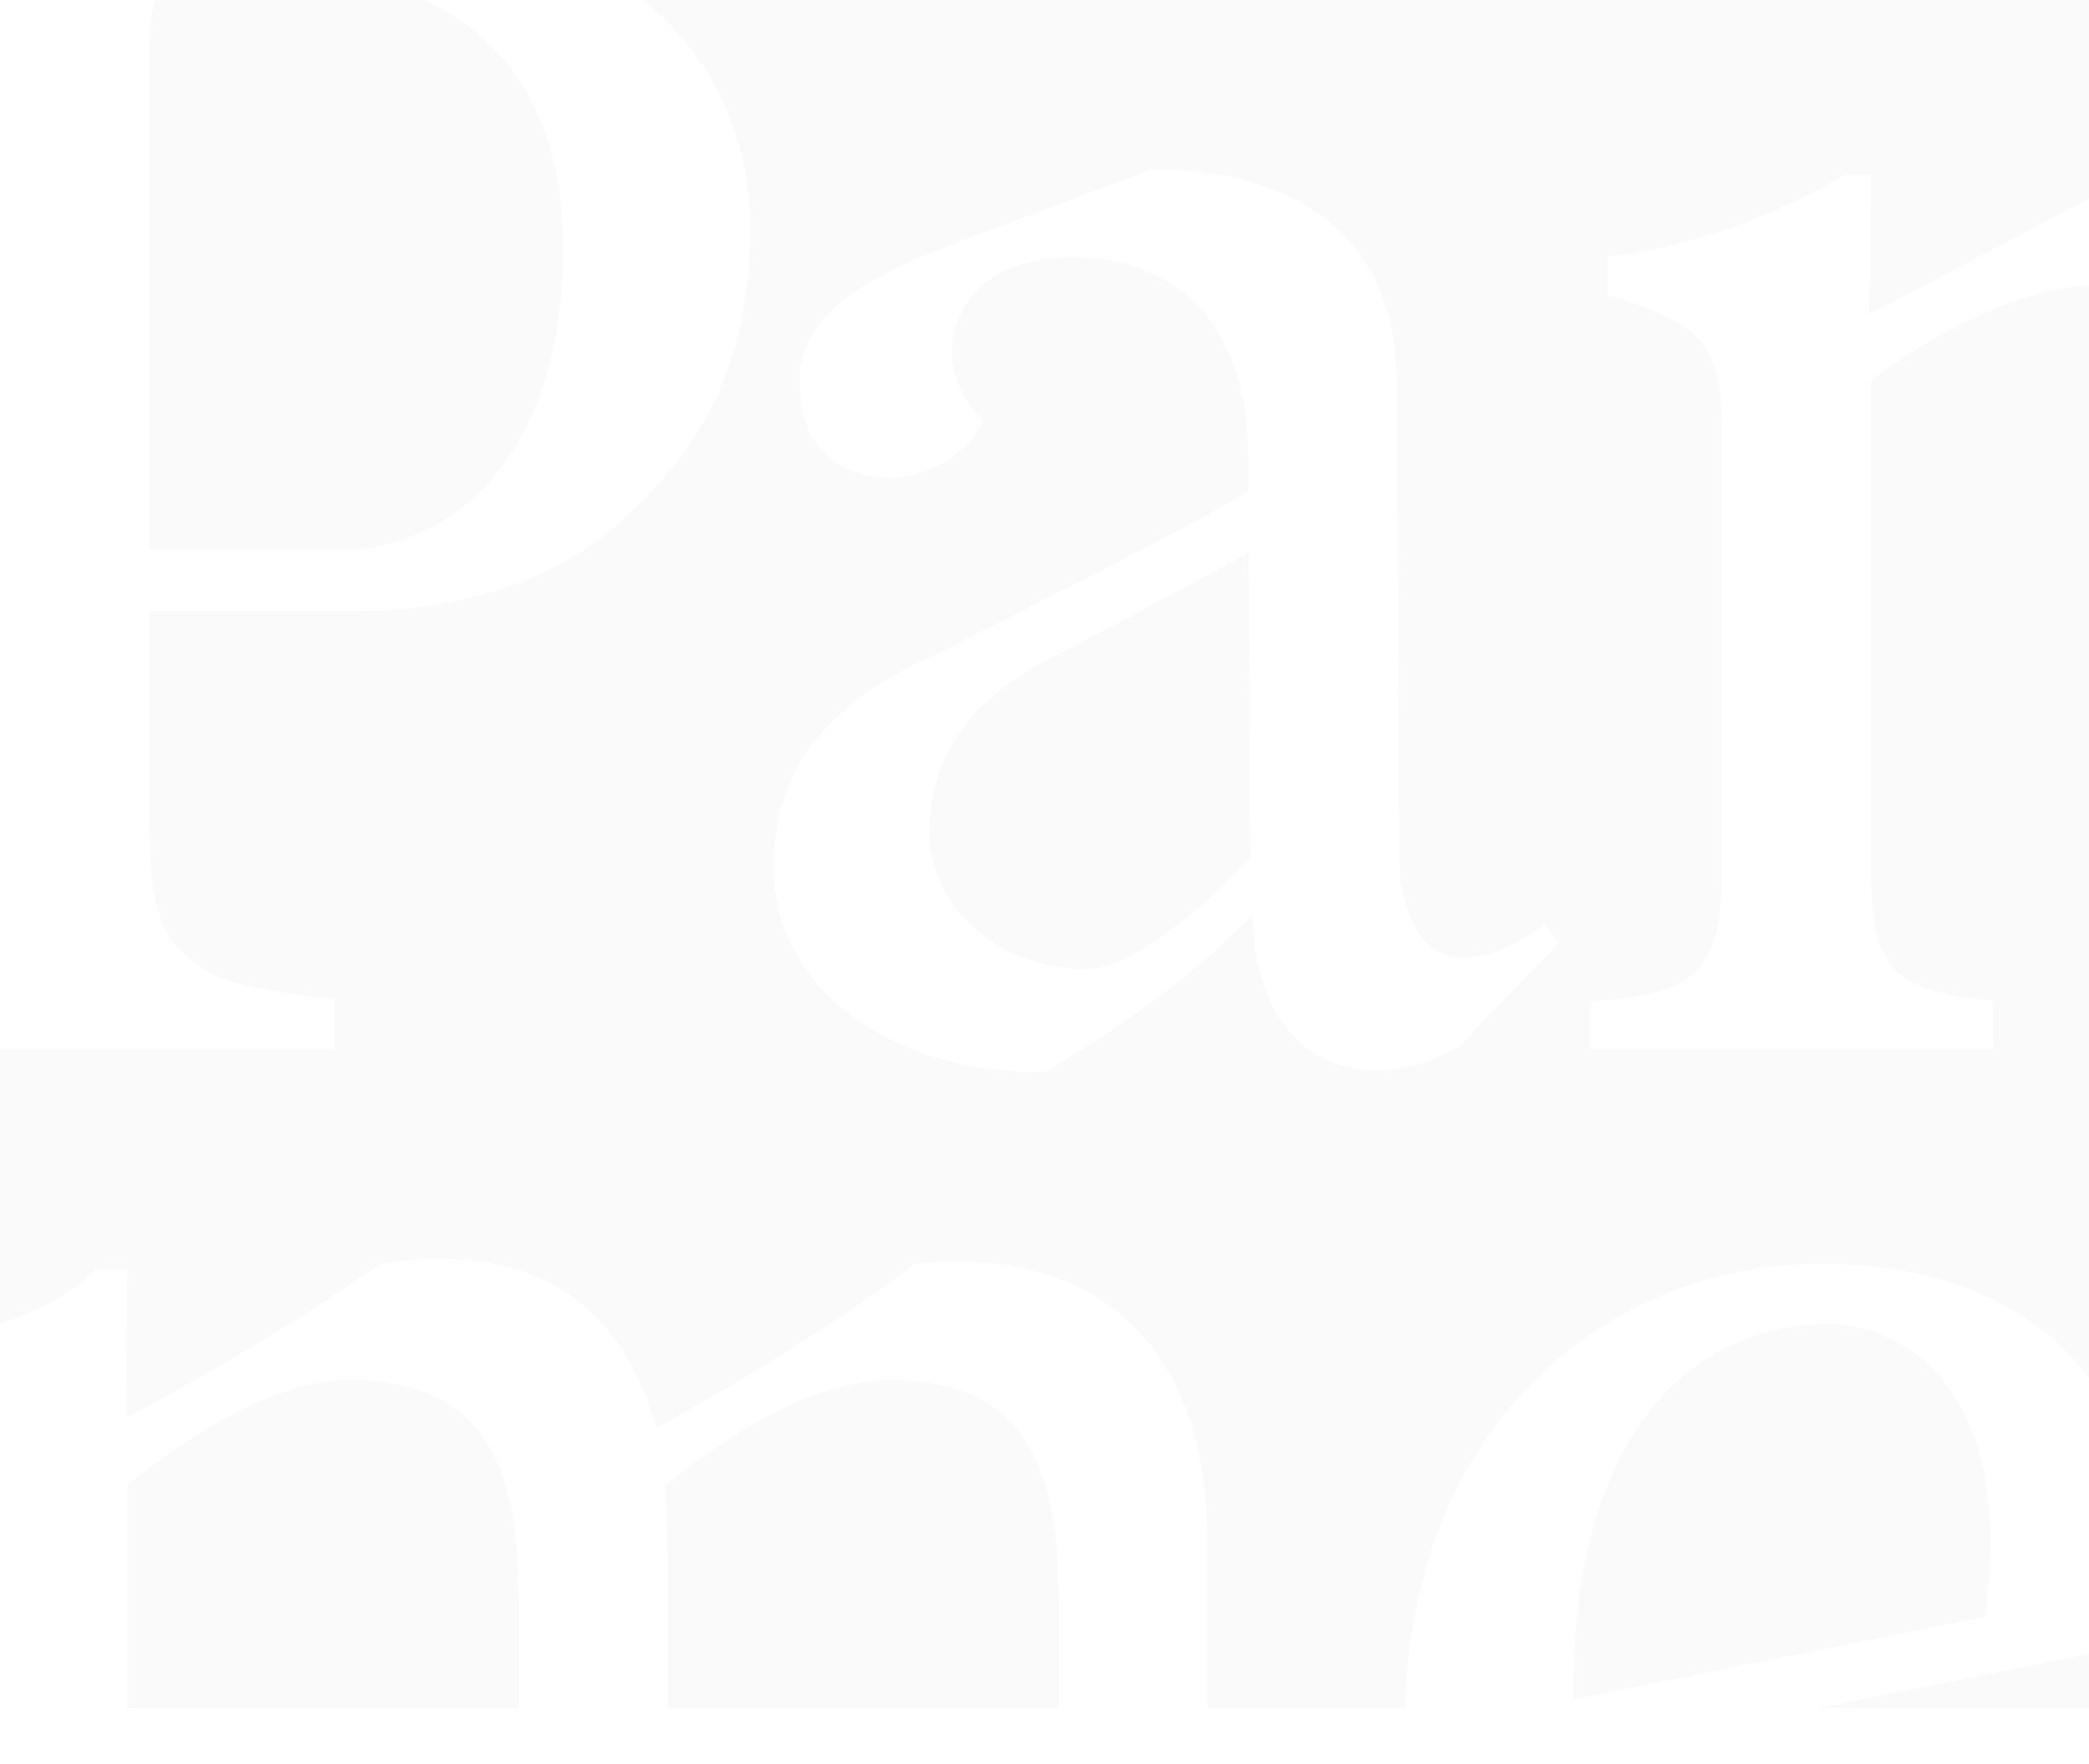 <svg id="Componente_36_1" data-name="Componente 36 – 1" xmlns="http://www.w3.org/2000/svg" xmlns:xlink="http://www.w3.org/1999/xlink" width="1316" height="1111" viewBox="0 0 1316 1111">
  <defs>
    <clipPath id="clip-path">
      <rect x="116" y="57" width="1316" height="1111" fill="none"/>
    </clipPath>
    <clipPath id="clip-path-2">
      <rect id="Rectángulo_504" data-name="Rectángulo 504" width="1432" height="1133" transform="translate(215 367)" fill="#fff" stroke="#707070" stroke-width="1"/>
    </clipPath>
    <clipPath id="clip-path-3">
      <rect id="Rectángulo_164" data-name="Rectángulo 164" width="1321" height="1885" transform="translate(1098 875)" fill="#fff" stroke="#707070" stroke-width="1"/>
    </clipPath>
    <clipPath id="clip-path-4">
      <rect id="Rectángulo_163" data-name="Rectángulo 163" width="2039.587" height="2039.562" fill="none"/>
    </clipPath>
  </defs>
  <g id="Grupo_de_desplazamiento_1" data-name="Grupo de desplazamiento 1" transform="translate(-116 -57)" clip-path="url(#clip-path)" style="isolation: isolate">
    <g id="Componente_35_1" data-name="Componente 35 – 1">
      <g id="Enmascarar_grupo_284" data-name="Enmascarar grupo 284" transform="translate(-215 -367)" clip-path="url(#clip-path-2)">
        <g id="Enmascarar_grupo_35" data-name="Enmascarar grupo 35" transform="translate(-772 -464)" opacity="0.82" clip-path="url(#clip-path-3)">
          <g id="Grupo_316" data-name="Grupo 316" transform="translate(1098 875)" opacity="0.06">
            <g id="Grupo_315" data-name="Grupo 315" clip-path="url(#clip-path-4)">
              <path id="Trazado_35818" data-name="Trazado 35818" d="M1860.212,2002.411c-54.109,0-95.964-40.183-97.387-81.788-1.086-32.533,8.136-77.545,71.73-111.663,0,0,116.83-60.062,130.27-68.622v192.315s-63.818,69.758-104.613,69.758M393.442,0H2039.586V184.1c-24.684-43.44-74.3-64.829-137.395-64.467l-116.368,43.877c-53.96,20.778-105.524,42.766-105.236,90.786.324,48.094,34.043,59.875,58.028,59.725,24.084-.15,51.588-18.269,57.429-36.389,0,0-19.268-17.82-19.418-41.892s15.287-60.2,75.4-60.549c60.074-.362,110.8,35.428,111.239,125.565l.175,21.888c-38.623,23.96-202.411,105.062-202.411,105.062-51.938,24.771-97.15,61.1-96.8,133.252.537,72.042,70.594,128.148,170.739,127.562,56.967-33.756,95.365-63.032,131.193-99.321.362,57.828,28.54,95,73.427,97.587V812.752h-13.852c-33.768,28.615-97.05,49.168-146.717,51.739v23.96c60.075,18.082,72.08,30.037,72.08,90.137v270.5c0,66.065-16.835,80.553-82.949,84.172v30.025h171.438V1560.4c-25.121-41.156-73.6-61.647-134.862-61.647l-116.642,43.315c-54.047,20.354-105.786,42.042-105.786,90.112,0,48.045,33.669,60.074,57.729,60.074,23.985,0,51.688-18.019,57.654-36.039,0,0-19.181-17.995-19.181-42.055s15.649-60.1,75.748-60.1c60.074,0,110.578,36.039,110.578,126.164v21.888c-38.8,23.71-203.085,103.839-203.085,103.839-52.063,24.534-97.512,60.611-97.512,132.69,0,41.605,23.785,77.595,62.683,100.919H1575.264c-24.621-10.258-32.408-30.075-32.408-73.877v-291.5c0-128.7-62.932-185.739-180.585-175.432-54.958,30.1-172.761,91.347-172.761,91.347l1.185-87.778H1174.16c-40.357,24.359-98.972,46.148-149.35,51.676v24.072c60.087,18.02,72.067,30.05,72.067,90.149v297.465c0,42.192-7.026,63.219-29.114,73.877H932.939l50.727-51.938-8.9-11.643c-18.02,11.98-31.285,20.391-52.874,20.391-20.428,0-38.523-21.639-38.523-63.719V1632.181c0-90.112-63.693-133.427-153.818-133.427l-116.6,43.315c-54.109,20.354-105.773,42.042-105.773,90.112,0,48.045,33.644,60.074,57.654,60.074,24.06,0,51.688-18.019,57.778-36.039,0,0-19.205-17.995-19.205-42.055s15.536-60.1,75.7-60.1c60.074,0,110.528,36.039,110.528,126.164v21.888c-38.723,23.71-203.01,103.839-203.01,103.839-52.038,24.534-97.462,60.611-97.462,132.69,0,41.605,23.735,77.595,62.608,100.919h-222.5c2.783-1.385,6.015-2.571,8.6-4.118L420,1960.232l-.8-29.676c-43.527,31.31-106.06,52.9-175.918,52.9-108.007,0-191.367-76.148-194.624-232.91-2.546-126.276,54.571-211.147,156-211.147,64.5,0,118.09,27.679,118.09,71.293,0,26.344-16.048,42.042-34.081,41.506-.624,22.924,21.14,46.834,52.774,46.834,38.2,0,66.763-32.221,66.027-70.357-1.5-69.608-74.812-127.374-198.056-127.374C129.82,1501.3,51.139,1536.715,0,1602.78v-239.5H162.216v-30.025c-63.693-6.077-76.959-18.107-76.959-84.172V948.538c30.05-23.935,86.593-66.077,140.677-66.077,84.122,0,105.81,54.1,105.81,138.256v228.368c0,66.065-14.438,78.094-76.946,84.172v30.025H502.372v-30.025c-63.718-6.077-76.884-18.107-76.884-84.172V996.657c0-24.035-1.235-48.119-1.235-48.119,30.05-23.935,87.728-66.077,141.813-66.077,84.221,0,105.81,54.1,105.81,138.256v228.368c0,66.065-14.463,78.094-76.946,84.172v30.025h254.8v-30.025c-67.275-6.077-84.159-18.107-84.159-84.172V984.677c0-131.38-76.609-186.887-184.466-175.531-63.456,49.792-162.84,103.377-162.84,103.377-24.521-88.19-87.915-116.754-174-103.377-69.334,49.792-160.144,97.387-160.144,97.387l1.136-93.78H65.366C51.439,827.9,26.343,839.982,0,848.7V673.673H215.527V642.45c-60.1-7.25-78.182-12.03-96.152-30.05-18.07-18.07-20.491-42.08-20.491-102.192V397.959H231.151c48.07,0,114.209-12.03,162.291-54.034,48.07-42.13,84.084-96.2,84.084-186.326,0-71.78-34.517-123.568-84.084-157.6m758.893,809.1c-136.035,0-262.286,103.876-262.286,289.8,0,147.6,94.754,278.784,261.35,278.784,35.179,0,53.66-5.454,86.992-16.4,72.99-50.7,119.937-82.3,119.937-82.3V1248.66c-50.079,30.624-99.384,44.887-172.075,44.887-121.559,0-179-104.512-185.7-174.458l357.776-71.68c13.066-184.354-97.062-238.314-205.993-238.314m453.3,123.868,1.211-120.211h-21.5c-30.985,23.136-96.151,48.132-144.471,51.688v24.01c60.1,18.082,72.154,30.037,72.154,90.137v270.5c0,66.139-16.76,80.553-82.949,84.172v30.025h277.673v-30.025c-90.111-6.077-100.906-18.032-100.906-84.172V985.813c21.613-36.089,62.433-102.1,96.1-102.1,12.03,0,18.02,7.175,18.02,15.587,0,9.609-7.175,15.574-7.175,15.574,9.609,24.135,27.679,30.1,51.638,30.1,24.06,0,57.779-25.22,57.779-67.35,0-42.042-31.3-68.473-73.327-68.473-21.476,0-45.848,11.73-62.782,26.793-41.243,52.188-81.464,97.025-81.464,97.025m-598.7-259.291h253.638V643.61c-62.508-7.176-76.909-17.995-76.909-84.134V252.989c30.05-24.035,92.557-60.087,140.577-60.087,90.212,0,117.89,54.122,117.89,138.156V559.476c0,66.139-14.514,78.094-77,84.134v30.062H1620V643.61c-67.387-6.04-84.172-17.995-84.172-84.134V295.019c0-128.7-62.932-185.777-180.623-175.431-54.821,30.1-172.748,91.335-172.748,91.335l1.21-87.778h-16.535c-40.357,24.372-98.9,46.16-149.35,51.688v24.06c60.112,18.082,72.067,30.062,72.067,90.137V559.476c0,66.139-16.834,80.528-82.911,84.134ZM791.45,322.648c-38.623,23.96-202.411,105.062-202.411,105.062-51.988,24.771-97.2,61.1-96.751,133.252.487,72.042,70.47,128.148,170.689,127.562,56.917-33.756,95.365-63.032,131.255-99.321.3,60.149,30.6,98.423,78.681,98.111,17.383-.05,34.754-5.99,51-14.675L987.1,607.022l-8.973-11.68c-17.92,12.08-31.061,20.678-52.7,20.778-20.491.15-38.561-21.439-38.9-63.469l-1.735-300.522c-.512-90.162-64.455-133.052-154.591-132.491L613.835,163.514c-53.96,20.778-105.523,42.766-105.211,90.786.3,48.094,34.018,59.875,58.078,59.725,23.935-.15,51.589-18.269,57.4-36.389,0,0-19.293-17.82-19.467-41.892-.15-24.06,15.287-60.2,75.449-60.549,60.024-.362,110.727,35.428,111.239,125.565Zm971.274,219.645c1.673,41.593,43.8,81.5,97.911,81.2,40.719-.225,104.138-70.395,104.138-70.395l-1.086-192.216c-13.39,8.648-129.858,69.359-129.858,69.359-63.394,34.367-72.366,79.517-71.106,112.05m-1074.077,81.2c40.769-.225,104.138-70.395,104.138-70.395L791.7,360.884c-13.365,8.648-129.92,69.359-129.92,69.359-63.331,34.367-72.254,79.517-71.019,112.05,1.647,41.593,43.777,81.5,97.886,81.2m468.179,223.863c-99.833,0-163,88.739-160.419,235.993l258.917-51.888c19.692-135.1-44.538-184.1-98.5-184.1m809.158,1121.336c-25.857,25.807-53.248,48.082-87.528,70.869h108.006c-13.115-17.084-20.478-41.293-20.478-70.869M110.914.137c-9.609,8.436-12.03,22.849-12.03,52.9V359.5H217.873c75.748,0,141.85-63.693,141.85-189.87C359.723,73.427,312.789,20.1,237.34,0H111.014s-.1.087-.1.137M0,1965.286v74.276H88.564A246.942,246.942,0,0,1,0,1965.286m790.814,3.407c-25.807,25.807-53.273,48.082-87.553,70.869H811.317c-13.116-17.084-20.5-41.293-20.5-70.869m658.274-3.008v-255.46c0-84.084-27.654-138.144-117.816-138.144-48.02,0-110.552,36.04-140.577,60.1v333.5c0,44.563,6.951,63.768,30.411,73.877h198.805c22.525-10.258,29.176-30.075,29.176-73.877m-659.459-33.032V1740.338c-13.427,8.56-130.195,68.622-130.195,68.622-63.618,34.118-72.816,79.13-71.73,111.663,1.335,41.6,43.278,81.788,97.437,81.788,40.744,0,104.488-69.758,104.488-69.758" fill="#939393"/>
            </g>
          </g>
        </g>
      </g>
    </g>
  </g>
</svg>
